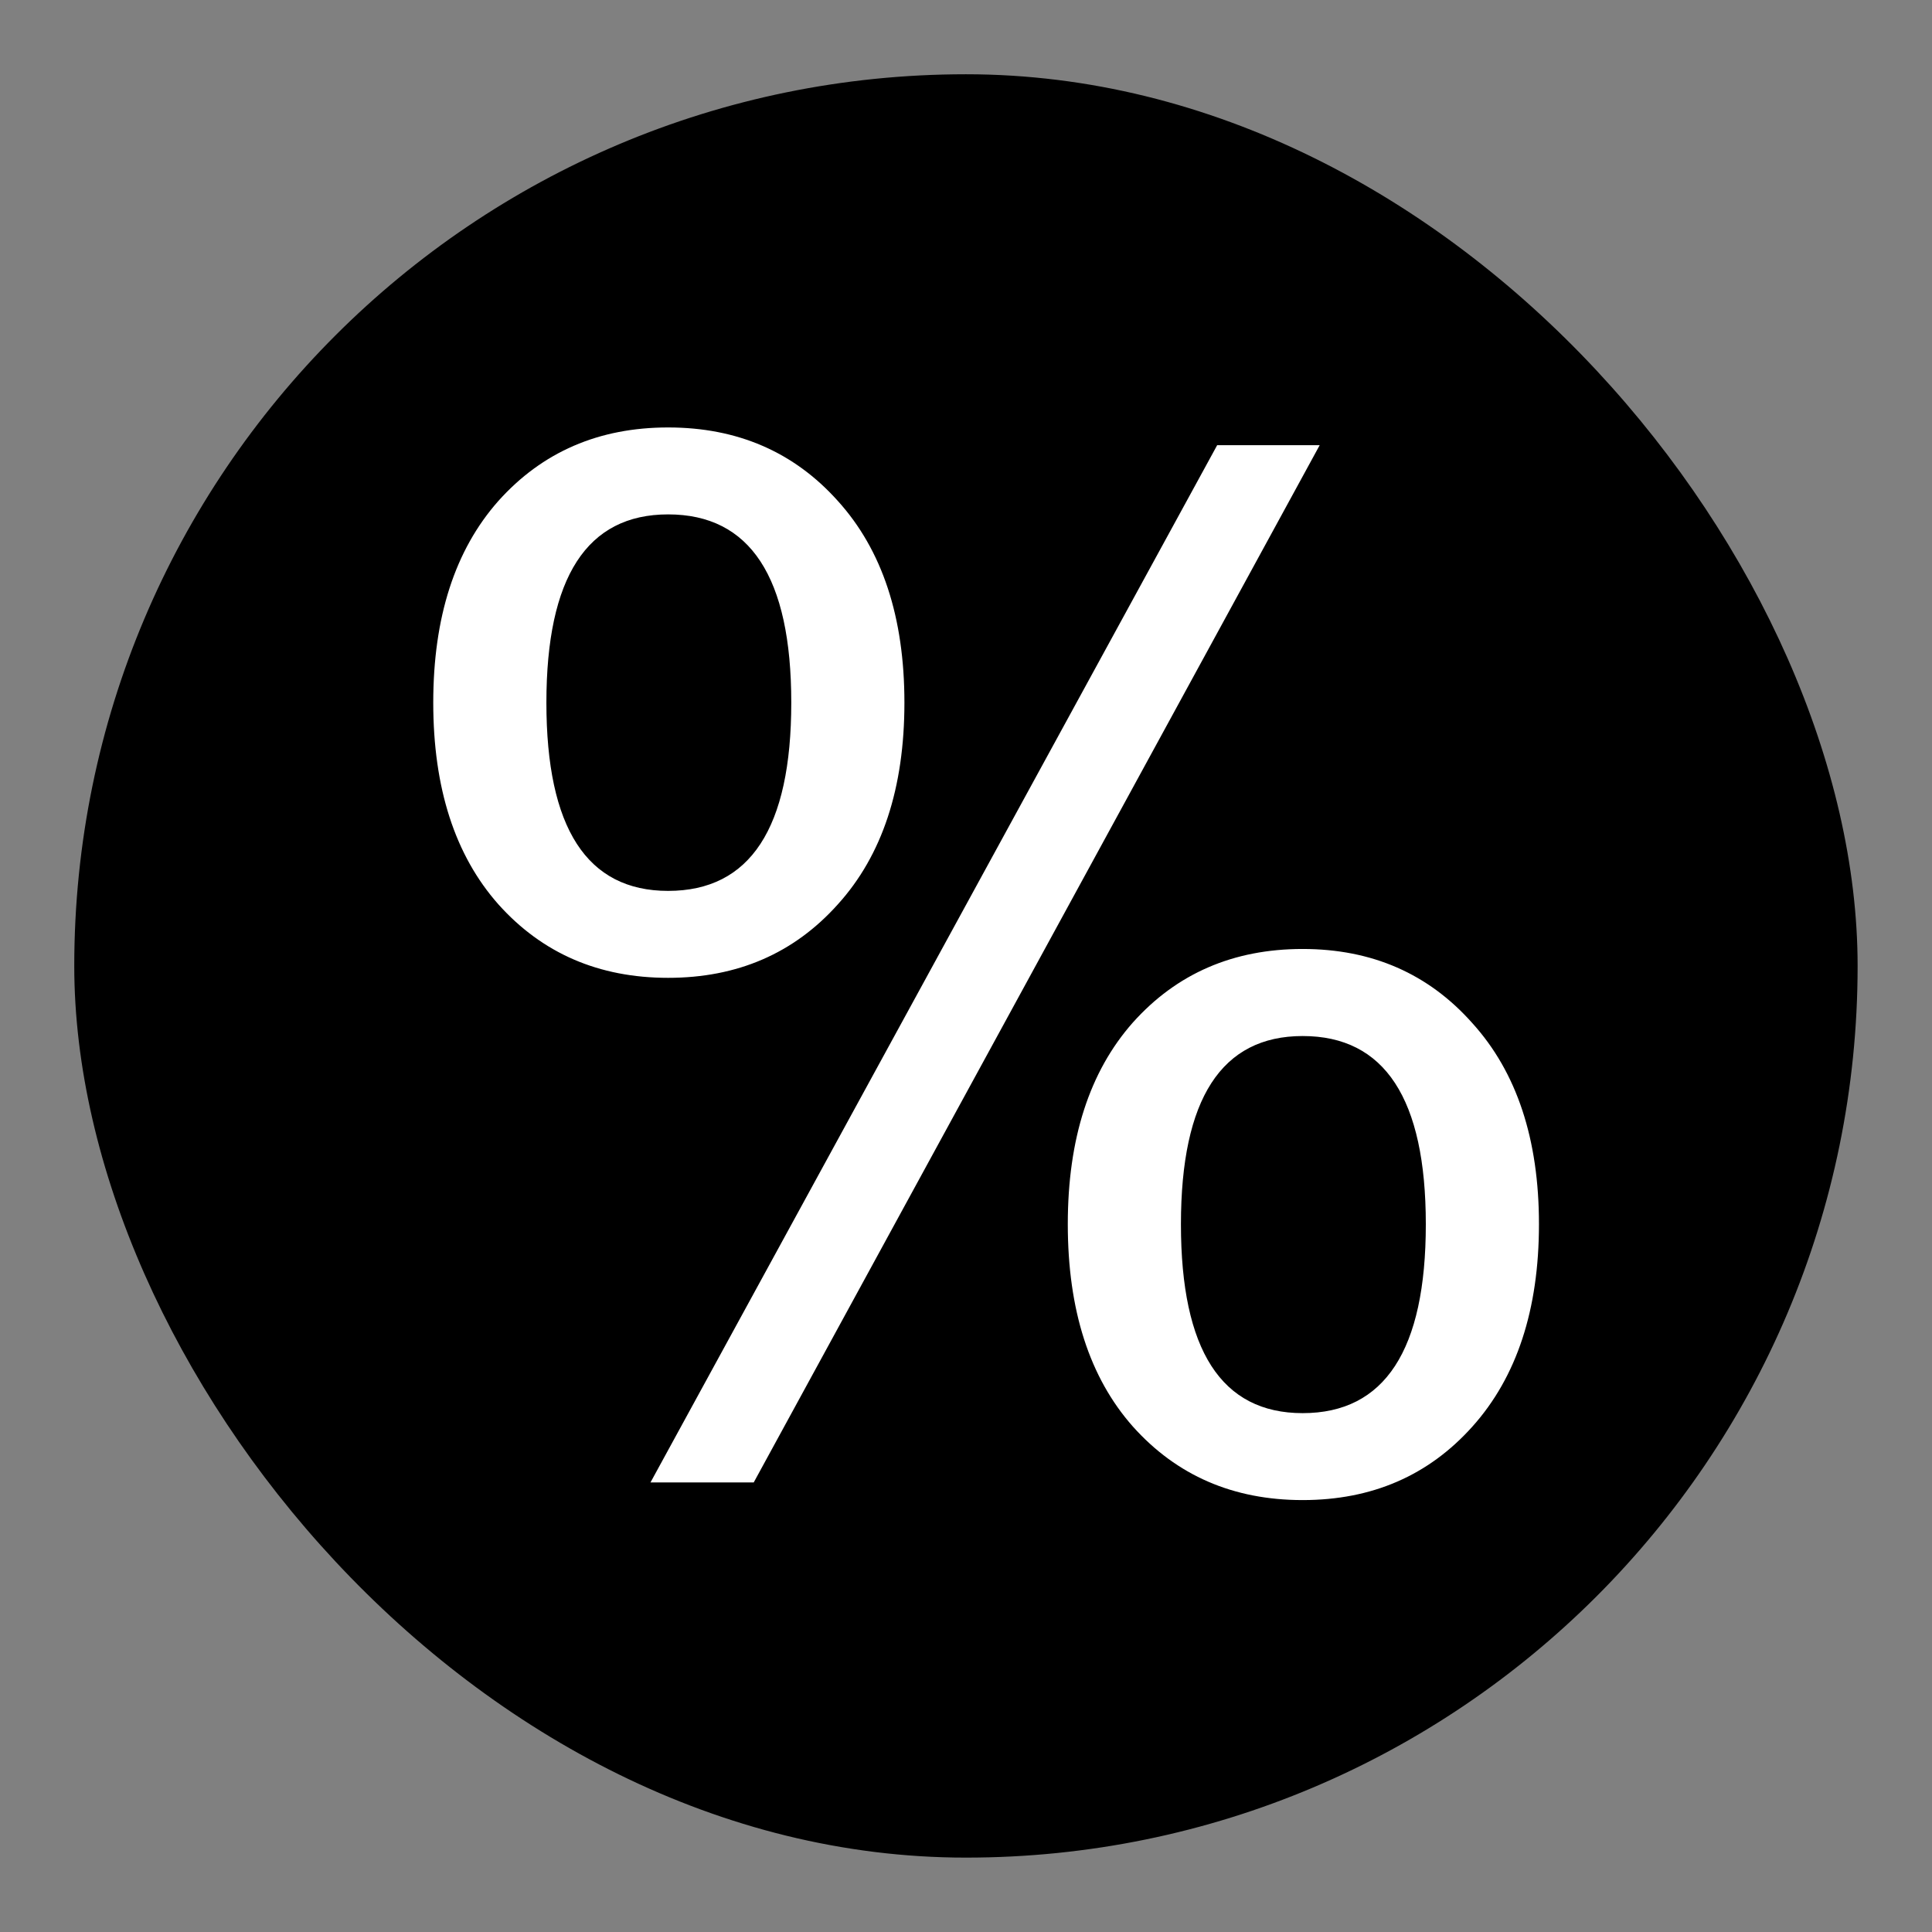 <svg xmlns="http://www.w3.org/2000/svg" width="16" height="16" fill="none" xmlns:v="https://vecta.io/nano"><rect width="100%" height="100%" fill="#808080" stroke="none"/><rect x=".615" y=".615" width="14.769" height="14.769" rx="7.385" fill="#000"/><path d="M5.533 3.54q.861 0 1.406.609.551.609.551 1.67 0 1.061-.551 1.67-.545.609-1.406.609-.861 0-1.406-.609-.539-.609-.539-1.67 0-1.061.539-1.67.545-.609 1.406-.609zm0 3.838q1.02 0 1.02-1.559 0-1.559-1.02-1.559-1.008 0-1.008 1.559 0 1.559 1.008 1.559zm5.396-3.691l-4.687 8.59h-.855l4.693-8.59zm-.141 4.172q.861 0 1.406.615.551.609.551 1.664 0 1.061-.551 1.676-.545.609-1.406.609-.861 0-1.406-.609-.539-.609-.539-1.676 0-1.061.539-1.67.545-.609 1.406-.609zm0 3.844q1.02 0 1.02-1.564 0-1.559-1.02-1.559-1.008 0-1.008 1.559 0 1.564 1.008 1.564z" fill="#fff"/></svg>